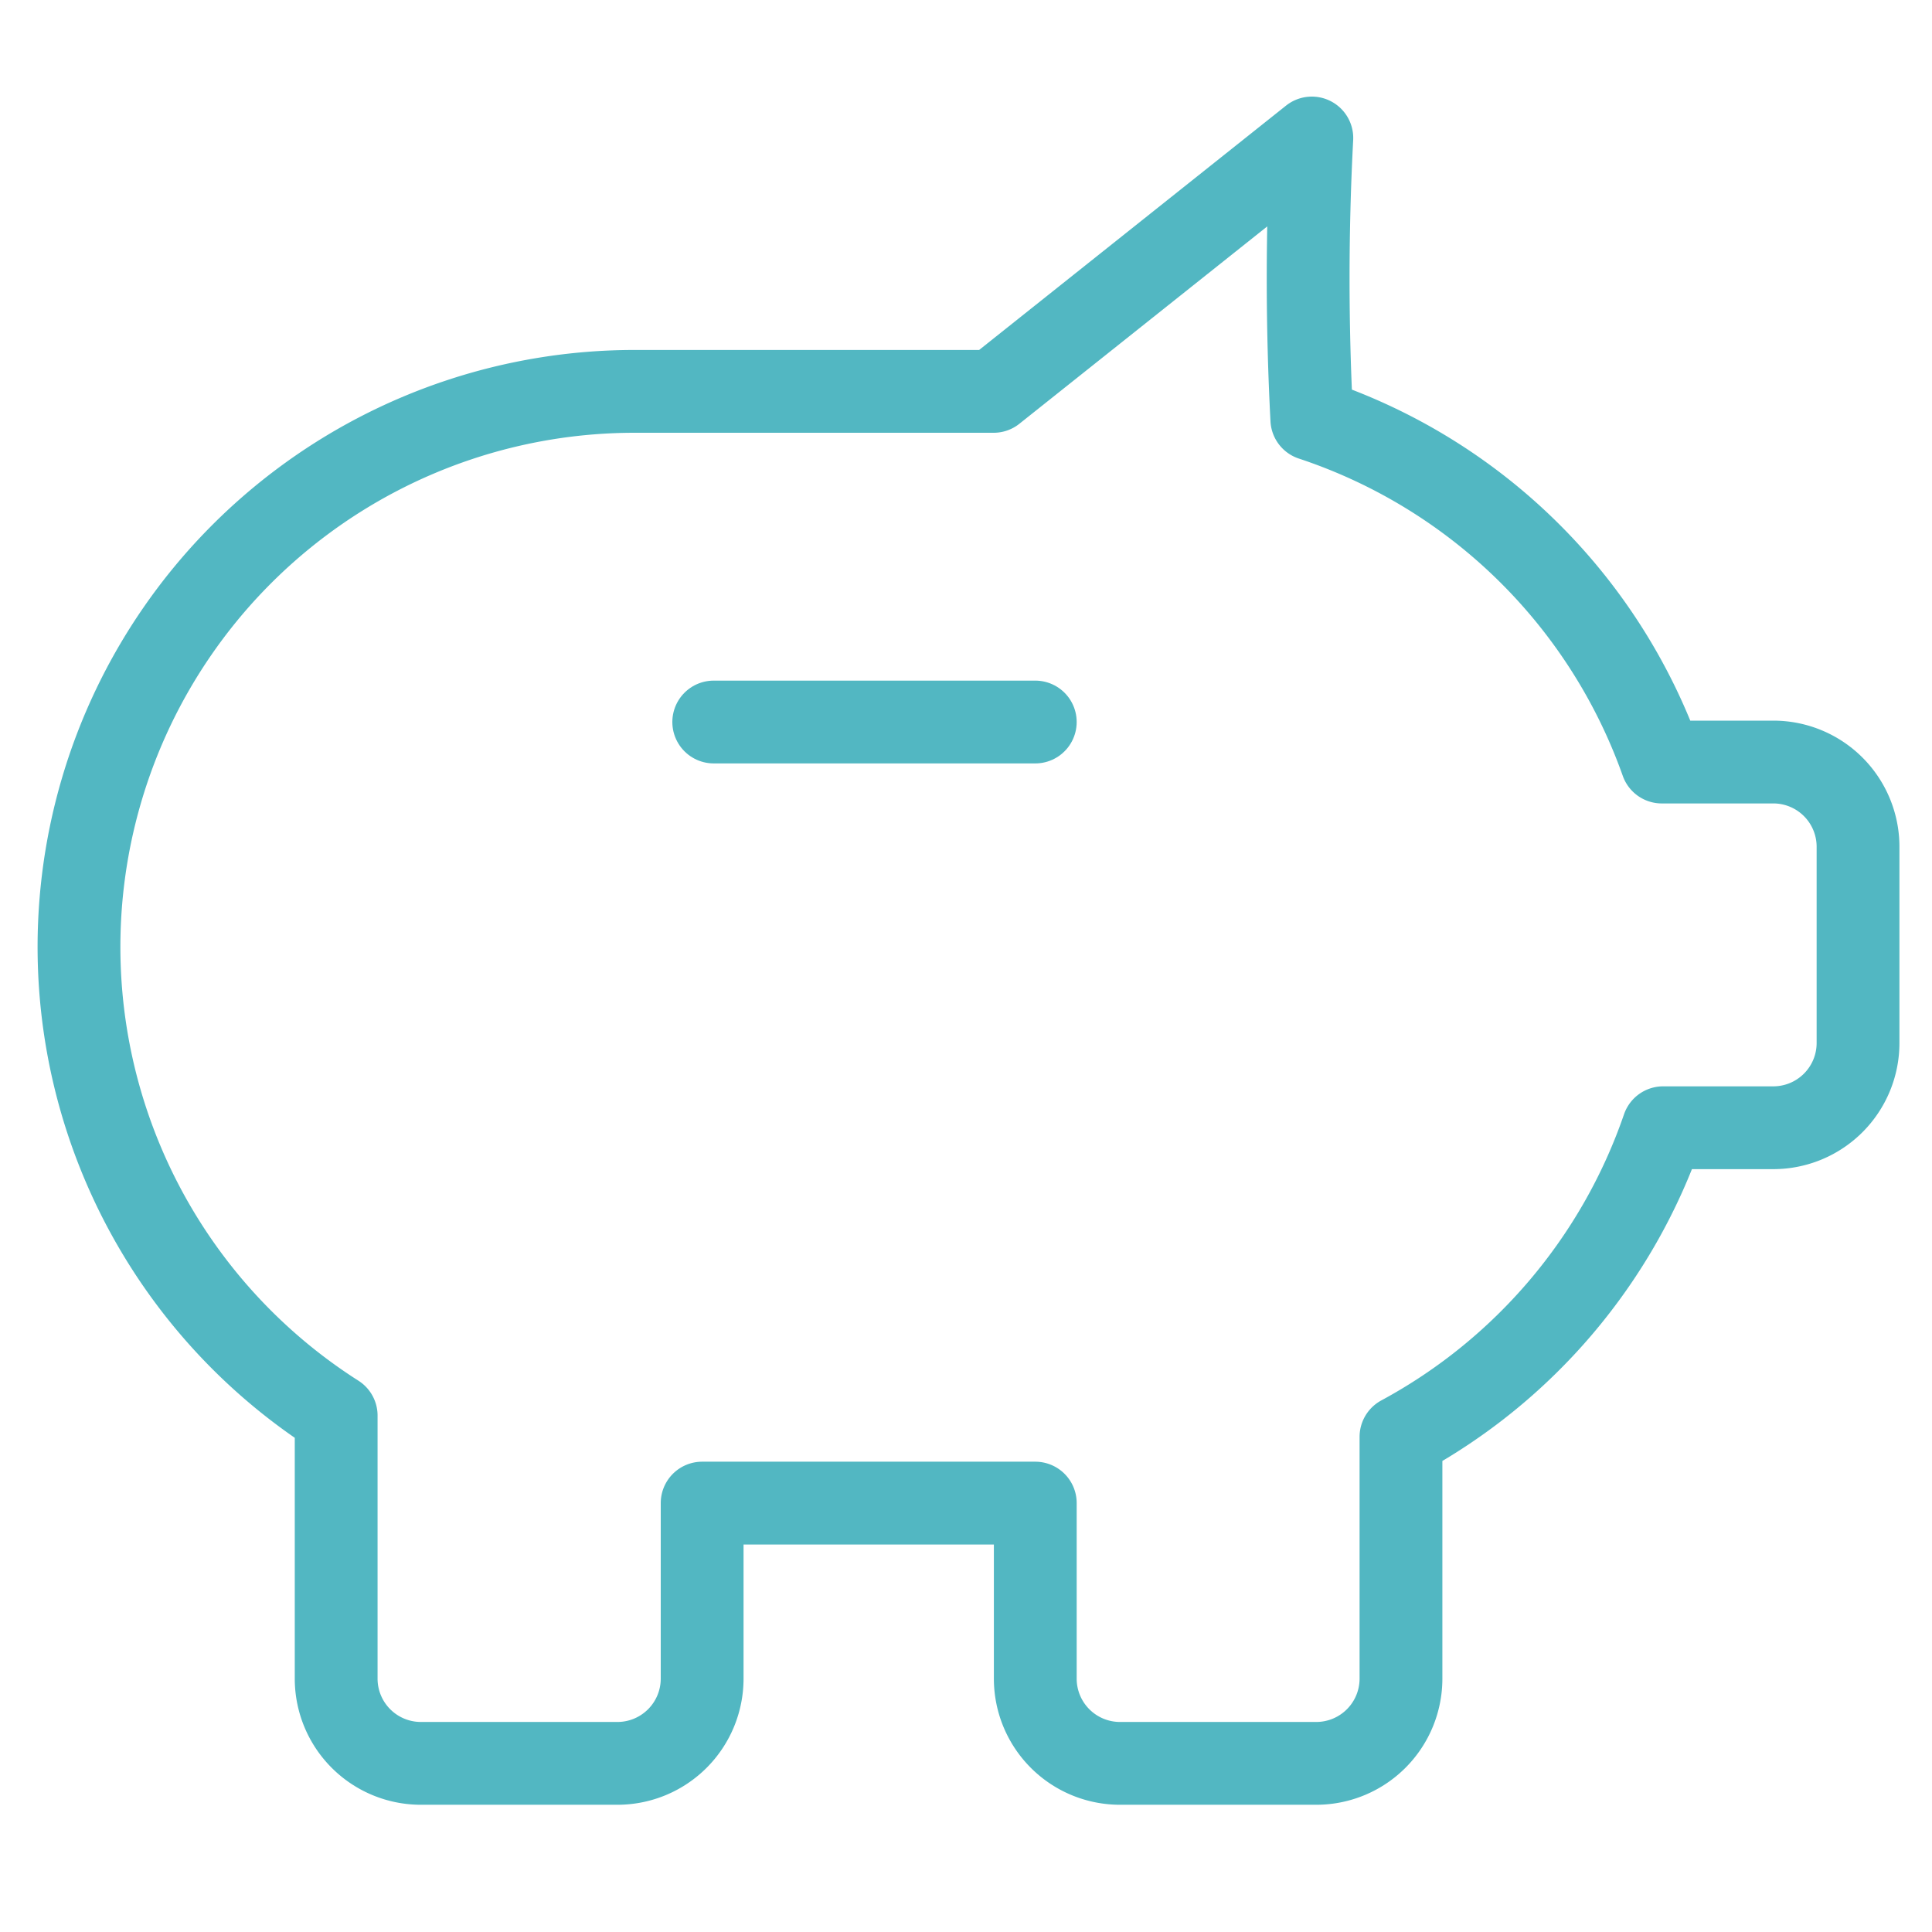 <svg id="Layer_1" data-name="Layer 1" xmlns="http://www.w3.org/2000/svg" viewBox="0 0 70 70"><defs><style>.cls-1{fill:none;stroke:#52b7c2;stroke-linecap:round;stroke-linejoin:round;stroke-width:3px;}</style></defs><title>vidkrite-misto-icon</title><path class="cls-1" d="M64.27,27.61H60.21A20.19,20.19,0,0,0,47.53,15.19,97.58,97.58,0,0,1,47.53,5L36,14.18H23A20.13,20.13,0,0,0,12.18,51.29v9.54a3.07,3.07,0,0,0,3.06,3.06h7.14a3.07,3.07,0,0,0,3.06-3.06V54.46H37.51v6.37a3.07,3.07,0,0,0,3.06,3.06H47.7a3.07,3.07,0,0,0,3.06-3.06V52.06a20.19,20.19,0,0,0,9.5-11.2h4a3.07,3.07,0,0,0,3.06-3.06V30.66A3.07,3.07,0,0,0,64.27,27.61Z"/><line class="cls-1" x1="25.86" y1="26.16" x2="37.51" y2="26.16"/></svg>